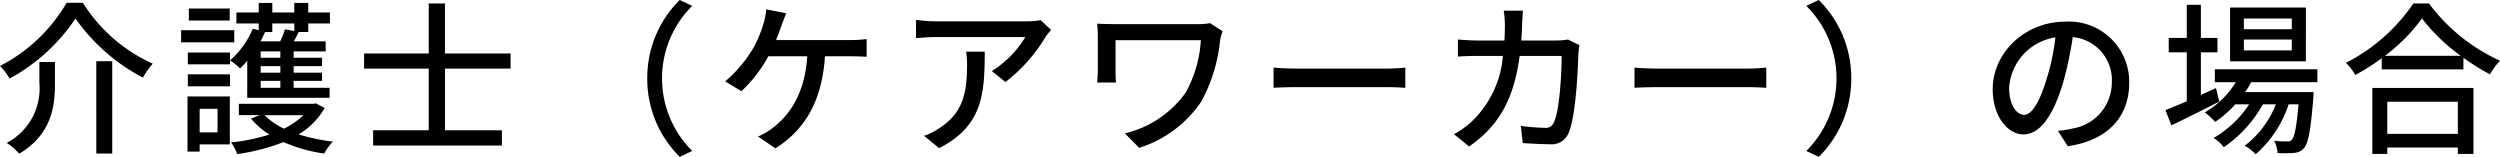 <svg xmlns="http://www.w3.org/2000/svg" width="274.266" height="17.208" viewBox="0 0 274.266 17.208"><path d="M-128.772-13.41a20.835,20.835,0,0,0,7.4,6.48,9.815,9.815,0,0,1,1.08-1.53,17.56,17.56,0,0,1-7.668-6.678h-1.782a17.957,17.957,0,0,1-7.308,6.93,6.227,6.227,0,0,1,1.044,1.386A20.406,20.406,0,0,0-128.772-13.41Zm2.286,4.68V1.4h1.746V-8.73Zm-6.246.09v2.322A6.733,6.733,0,0,1-136.314.234a6.25,6.25,0,0,1,1.368,1.188c3.546-2.124,3.924-5.166,3.924-7.7V-8.64Zm20.88-5.868h-4.482v1.314h4.482Zm.5,2.376h-5.832V-10.8h5.832Zm-1.836,8.622V-.918h-1.962V-3.51Zm1.35-1.35h-4.644V1.188h1.332V.4h3.312Zm-4.608-1.116h4.626V-7.29h-4.626Zm0-3.708v1.3h4.626v-1.3Zm11.682-3.186v.828l-1.026-.18a9.9,9.9,0,0,1-.522,1.314h-2.16c.18-.342.342-.684.5-1.026h.792v-.936Zm-1.53,3.762h-2.16v-.7h2.16Zm0,1.638h-2.16v-.72h2.16Zm0,1.656h-2.16V-6.57h2.16Zm-3.636,1.1h9.036v-1.1h-3.942V-6.57h3.114v-.9h-3.114v-.72h3.114v-.918h-3.114v-.7h3.51v-1.1h-3.492c.18-.306.36-.666.54-1.026h1.044v-.936h2.376v-1.206h-2.376V-15.12h-1.53v1.044h-2.412V-15.12h-1.494v1.044h-2.448v1.206h2.448v.738l-.648-.162a9.416,9.416,0,0,1-2.5,3.474,6.731,6.731,0,0,1,1.1.882,8.951,8.951,0,0,0,.792-.846Zm6.156,1.908a8.1,8.1,0,0,1-2.124,1.476,7.392,7.392,0,0,1-2.124-1.476Zm1.368-1.3-.27.054h-8.172v1.242h2.286l-.954.378A8.7,8.7,0,0,0-107.5-.684a20.8,20.8,0,0,1-4.212.864,4.855,4.855,0,0,1,.684,1.278A22.328,22.328,0,0,0-105.948.144a17.15,17.15,0,0,0,4.464,1.26A5.563,5.563,0,0,1-100.53.09,21.371,21.371,0,0,1-104.292-.7a8.025,8.025,0,0,0,2.862-2.9ZM-81.036-7.92V-9.576h-7.2v-5.49h-1.782v5.49H-97.11V-7.92h7.092v6.768h-6.1V.522h14.13V-1.152h-6.246V-7.92Zm18.558,9.684,1.368-.648A11.2,11.2,0,0,1-64.422-6.84,11.2,11.2,0,0,1-61.11-14.8l-1.368-.648a11.992,11.992,0,0,0-3.564,8.6A11.992,11.992,0,0,0-62.478,1.764Zm10.566-12.816c.234-.576.432-1.134.594-1.584.144-.378.342-.936.522-1.35l-2.2-.432a7.433,7.433,0,0,1-.306,1.6,13.388,13.388,0,0,1-1.026,2.5,14.235,14.235,0,0,1-3.168,3.8l1.782,1.08A15.091,15.091,0,0,0-52.758-9.27h4.266c-.27,4.212-2.016,6.516-3.834,7.9a7.28,7.28,0,0,1-1.566.9l1.908,1.3c3.168-2,5.112-5.112,5.436-10.1h2.808c.414,0,1.152.018,1.764.054V-11.16a12.341,12.341,0,0,1-1.764.108Zm20.844,1.278a8,8,0,0,1,.108,1.44c0,2.988-.414,5.256-2.988,6.912a6.834,6.834,0,0,1-1.728.882L-34.02.81c4.734-2.43,5-5.886,5-10.584Zm8.19-3.456a9.316,9.316,0,0,1-1.512.126H-34.452a16.094,16.094,0,0,1-2.106-.162v2c.774-.054,1.4-.108,2.106-.108h9.882A11.191,11.191,0,0,1-28.242-7.65l1.494,1.206a17.825,17.825,0,0,0,4.41-4.968c.144-.216.432-.558.594-.756Zm18.576.324a6.666,6.666,0,0,1-1.386.108h-8.964c-.81,0-1.53-.018-2.034-.054.036.432.072.9.072,1.332v3.834c0,.4-.036.81-.072,1.3h2.07a12.634,12.634,0,0,1-.054-1.3v-3.348h9.36a13.463,13.463,0,0,1-1.674,5.76A11.453,11.453,0,0,1-13.644-.81L-12.078.774A12.834,12.834,0,0,0-5.256-4.32,17.575,17.575,0,0,0-3.2-11.034a7.416,7.416,0,0,1,.27-.99ZM2.664-5.814c.594-.036,1.656-.072,2.664-.072H15.12c.792,0,1.6.054,2,.072V-8.028c-.432.036-1.134.108-2.016.108H5.328c-.972,0-2.088-.054-2.664-.108Zm32.31-5.292A8.184,8.184,0,0,1,33.732-11H29.844c.036-.558.072-1.152.09-1.764.018-.432.054-1.1.09-1.512H27.918a11.477,11.477,0,0,1,.126,1.566c0,.594-.018,1.17-.054,1.71h-2.9c-.7,0-1.512-.054-2.2-.108v1.872c.684-.054,1.53-.072,2.2-.072h2.736a11.188,11.188,0,0,1-3.294,7.074A9.605,9.605,0,0,1,22.464-.72L24.12.63C27.216-1.548,29-4.3,29.664-9.306h4.608c0,1.944-.234,6.012-.846,7.272a.951.951,0,0,1-1.026.612,20.608,20.608,0,0,1-2.61-.216l.216,1.89c.9.054,1.962.126,2.934.126A2.007,2.007,0,0,0,35.028-.846c.792-1.764,1.026-6.912,1.08-8.73.018-.234.054-.612.108-.918Zm7.29,5.292c.594-.036,1.656-.072,2.664-.072H54.72c.792,0,1.6.054,2,.072V-8.028c-.432.036-1.134.108-2.016.108H44.928c-.972,0-2.088-.054-2.664-.108Zm20.214-9.63L61.11-14.8A11.2,11.2,0,0,1,64.422-6.84,11.2,11.2,0,0,1,61.11,1.116l1.368.648a11.992,11.992,0,0,0,3.564-8.6A11.992,11.992,0,0,0,62.478-15.444ZM85-2.844c-.72,0-1.638-.936-1.638-2.988a5.975,5.975,0,0,1,5.076-5.508,24.7,24.7,0,0,1-.972,4.59C86.634-4,85.77-2.844,85-2.844ZM89.784.594c4.356-.612,6.75-3.2,6.75-6.93a6.606,6.606,0,0,0-7-6.732c-4.464,0-7.974,3.438-7.974,7.4,0,2.97,1.62,4.968,3.384,4.968,1.782,0,3.258-2.034,4.338-5.67a40.8,40.8,0,0,0,1.062-5,4.714,4.714,0,0,1,4.284,4.968,5.12,5.12,0,0,1-4.32,5.058,10.094,10.094,0,0,1-1.584.252ZM114.372-12.24h-5.256v-1.17h5.256Zm0,2.322h-5.256v-1.188h5.256Zm1.548-4.7H107.6v5.9h8.316Zm-9.864,8.838c-.558.252-1.116.5-1.656.756V-9.7h1.818v-1.584H104.4v-3.636h-1.548v3.636h-1.98V-9.7h1.98v5.364c-.882.378-1.692.72-2.34.972l.648,1.674c1.512-.72,3.456-1.692,5.256-2.61Zm11.124-.648V-7.848H105.93v1.422h2.3a9.663,9.663,0,0,1-3.4,3.312,9.07,9.07,0,0,1,1.134,1.044A12.221,12.221,0,0,0,108.18-4h1.512A11.65,11.65,0,0,1,105.8-.306,4.644,4.644,0,0,1,106.92.7,13.833,13.833,0,0,0,111.2-4h1.422A10.44,10.44,0,0,1,109.206.54a5.372,5.372,0,0,1,1.206.936A12.44,12.44,0,0,0,114.03-4h1.08c-.216,2.538-.45,3.564-.72,3.87-.144.18-.288.2-.558.2a12.03,12.03,0,0,1-1.4-.072,3.307,3.307,0,0,1,.378,1.35,14.172,14.172,0,0,0,1.8-.018,1.565,1.565,0,0,0,1.08-.5c.486-.54.756-1.944,1.044-5.544.018-.216.036-.63.036-.63h-7.524a8.286,8.286,0,0,0,.666-1.08Zm15.408,2.142V-.756h-7.74V-4.284ZM123.21,1.44h1.638v-.7h7.74v.7h1.71V-5.8H123.21ZM124.6-9.324a19.254,19.254,0,0,0,4.05-4.1,20.6,20.6,0,0,0,4.248,4.1Zm3.114-5.742a19.943,19.943,0,0,1-7.4,6.516,6.434,6.434,0,0,1,1.026,1.332,24.523,24.523,0,0,0,2.9-1.836V-7.83H133.2V-9.108a23.445,23.445,0,0,0,2.916,1.818,7.43,7.43,0,0,1,1.1-1.494,19.963,19.963,0,0,1-7.794-6.282Z" transform="translate(137.052 15.444)"/></svg>